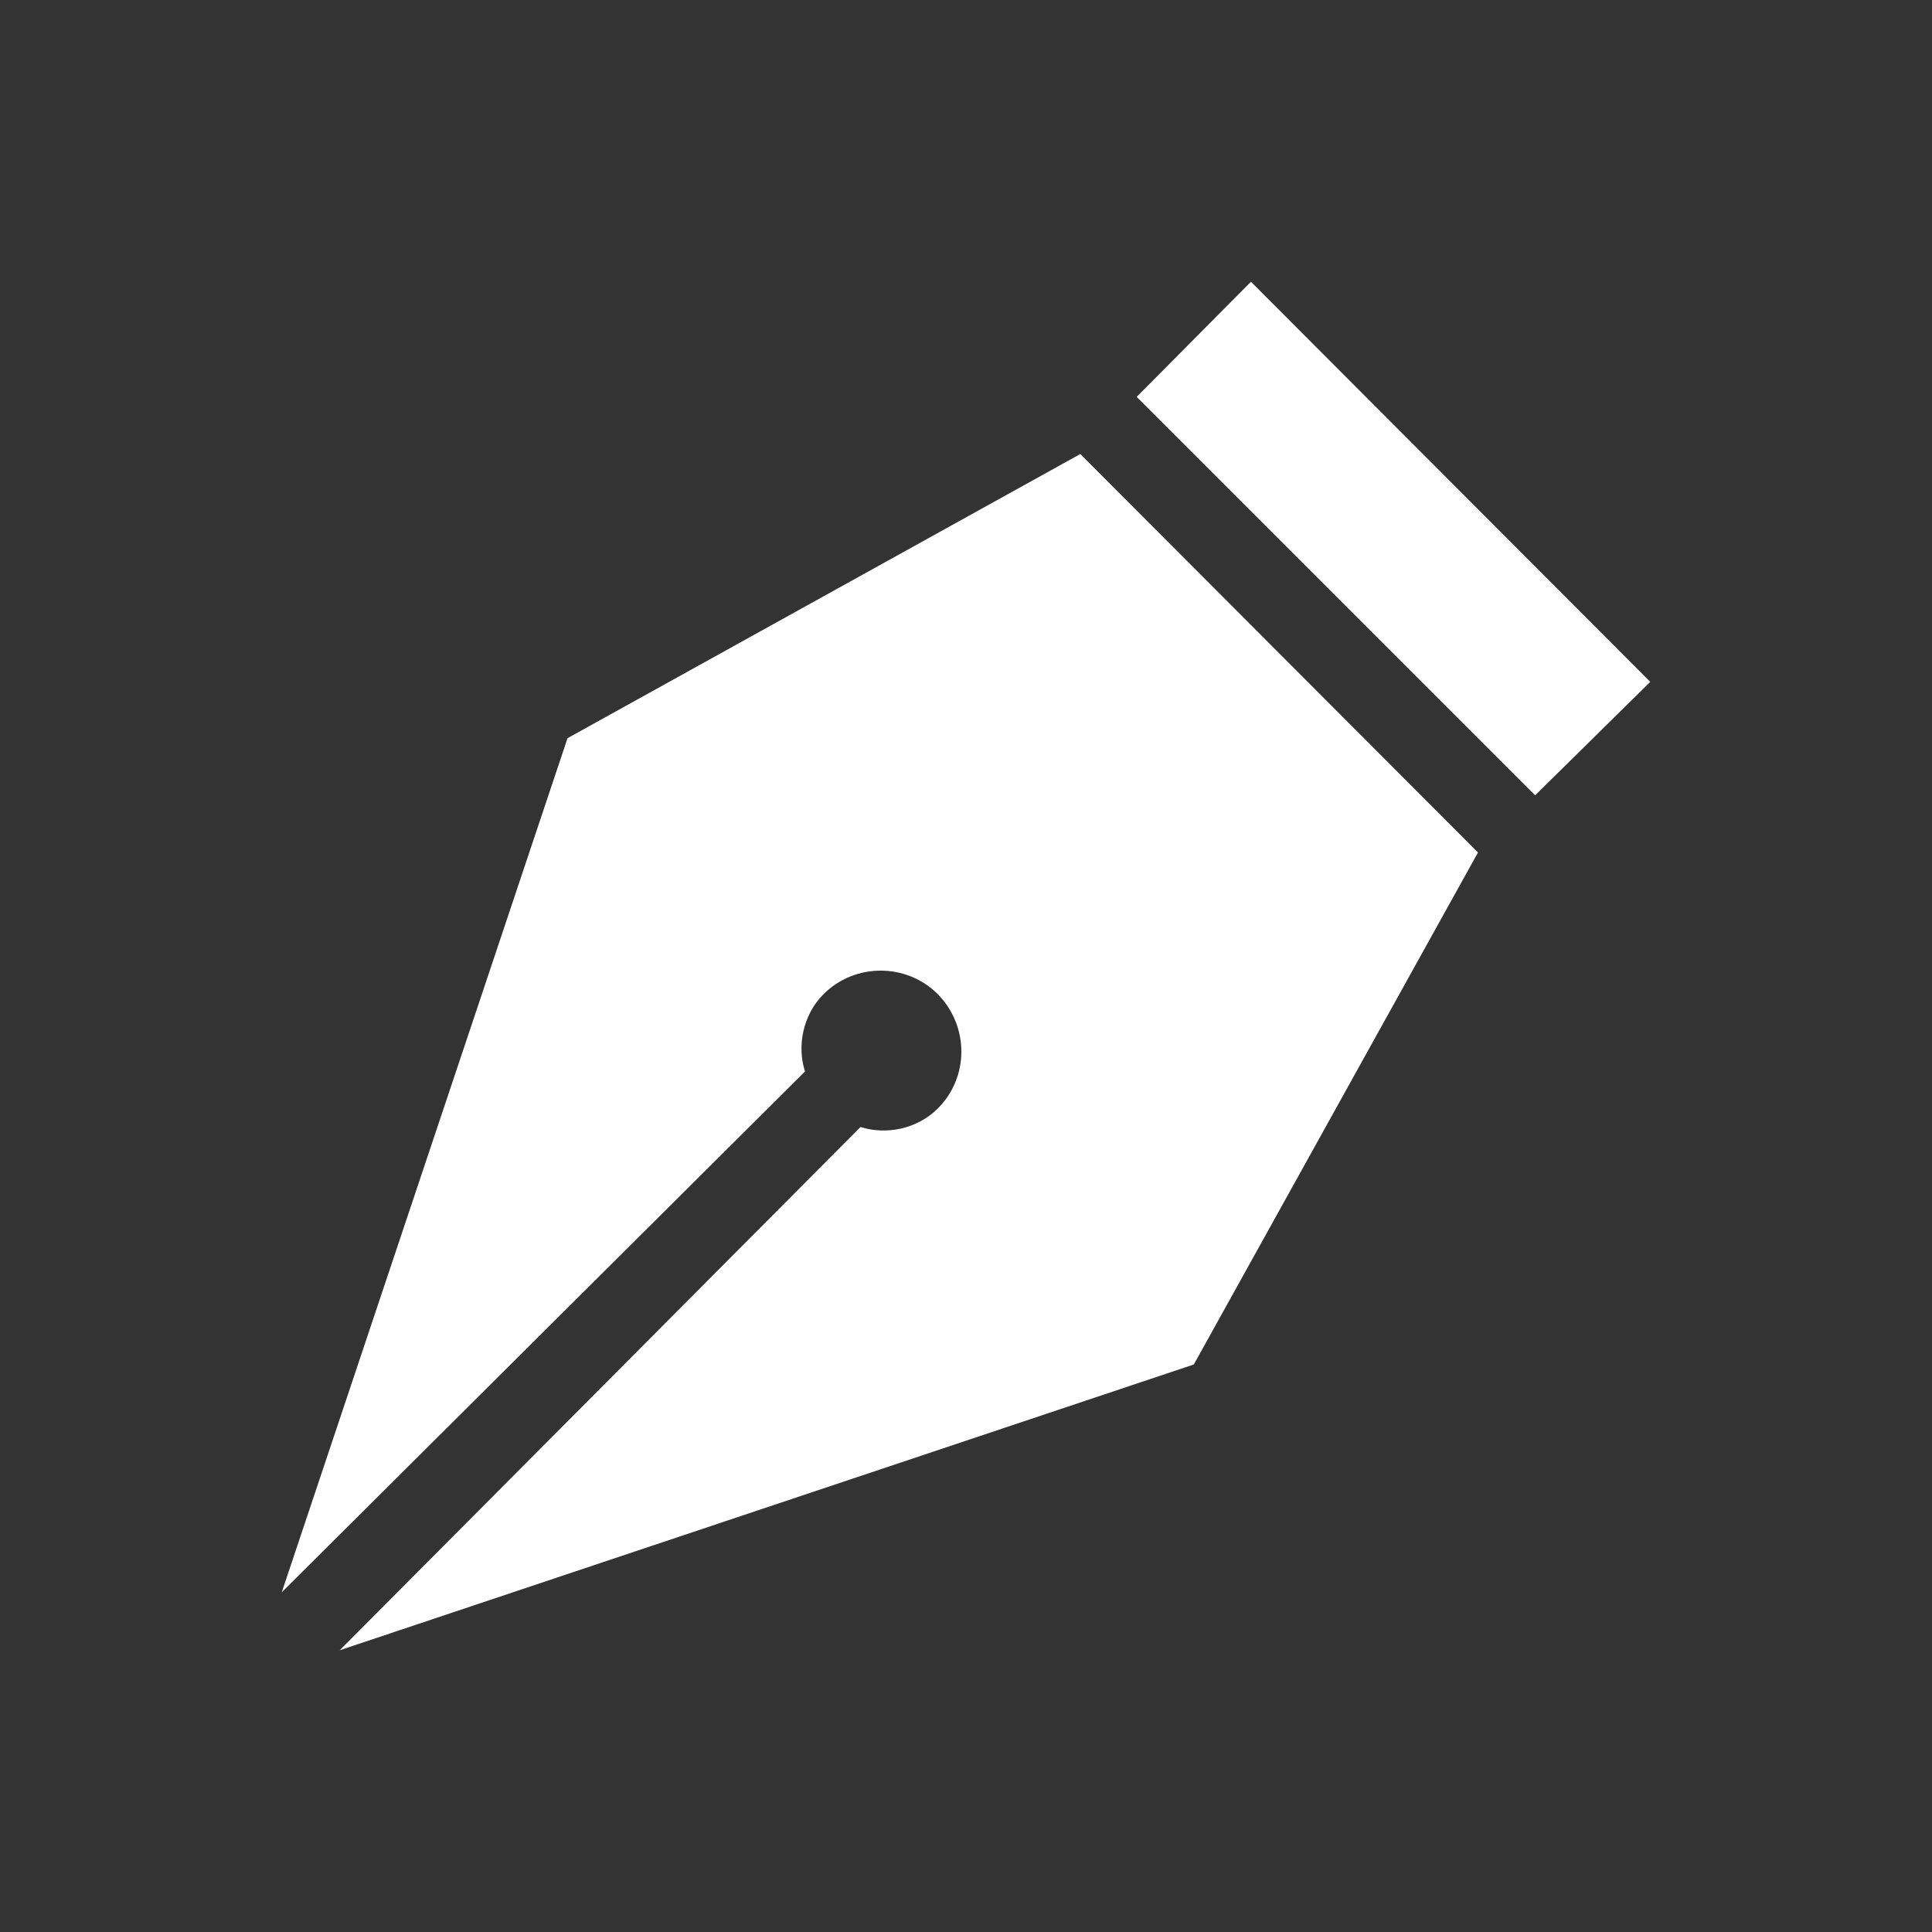 <svg width="208" height="208" viewBox="0 0 208 208" fill="none" xmlns="http://www.w3.org/2000/svg">
<rect x="0" y="0" width="208" height="208" fill="#333333" stroke="none"/>
<path d="M134.68 30.334L177.666 73.407L165.273 85.627L122.373 42.727L134.68 30.334ZM30.333 171.427L86.666 115.354C85.8 112.667 86.406 109.287 88.66 107.034C92.04 103.654 97.586 103.654 100.966 107.034C104.346 110.5 104.346 115.96 100.966 119.34C98.713 121.594 95.333 122.2 92.646 121.333L36.573 177.667L128.526 146.9L159.12 91.78L116.306 48.88L61.1 79.474L30.333 171.427Z" fill="white"/>
</svg>
